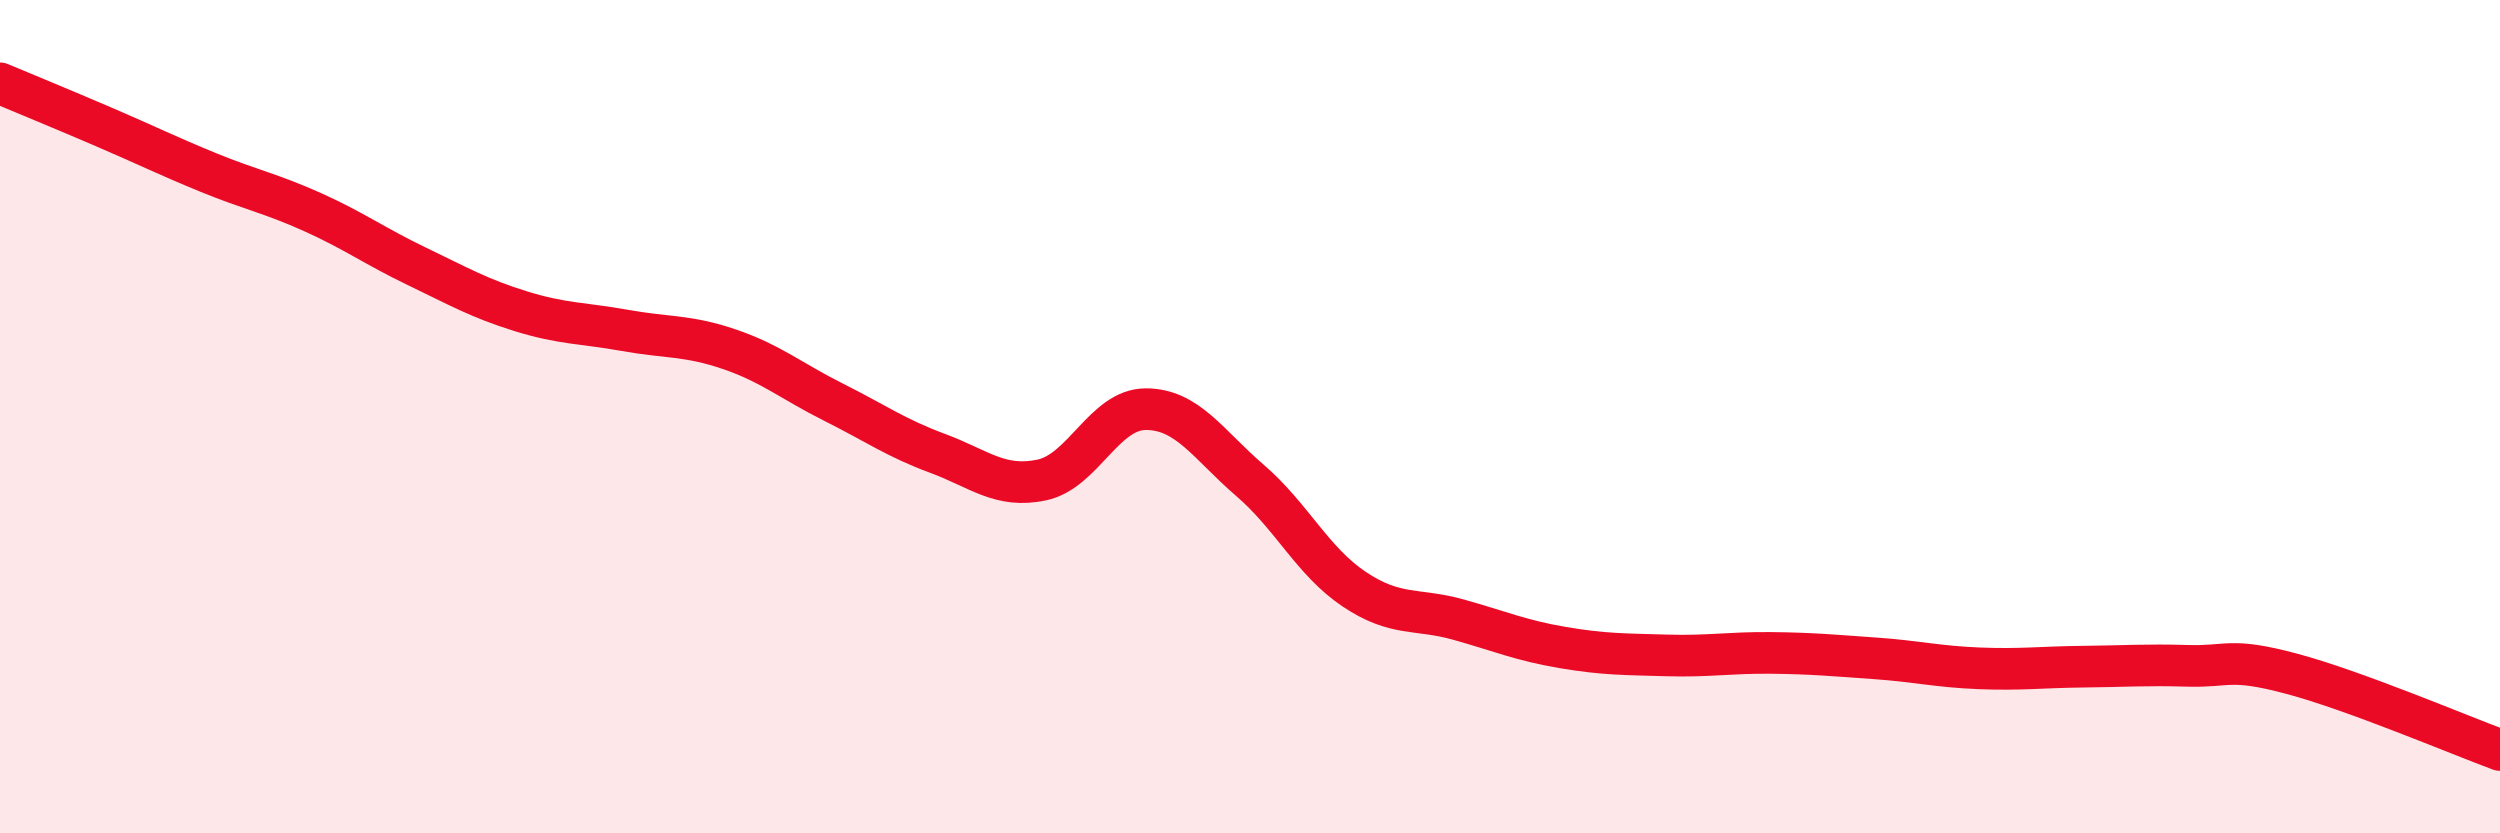 
    <svg width="60" height="20" viewBox="0 0 60 20" xmlns="http://www.w3.org/2000/svg">
      <path
        d="M 0,2 C 0.5,2.21 1.5,2.62 2.5,3.05 C 3.5,3.48 4,3.73 5,4.14 C 6,4.55 6.5,4.64 7.5,5.09 C 8.5,5.54 9,5.91 10,6.39 C 11,6.87 11.5,7.16 12.5,7.47 C 13.5,7.78 14,7.75 15,7.93 C 16,8.11 16.5,8.04 17.5,8.38 C 18.5,8.72 19,9.15 20,9.65 C 21,10.15 21.5,10.51 22.5,10.88 C 23.5,11.25 24,11.73 25,11.52 C 26,11.31 26.5,9.82 27.5,9.82 C 28.5,9.82 29,10.67 30,11.53 C 31,12.39 31.5,13.47 32.5,14.14 C 33.5,14.81 34,14.59 35,14.87 C 36,15.15 36.5,15.37 37.5,15.54 C 38.5,15.71 39,15.7 40,15.73 C 41,15.76 41.5,15.66 42.5,15.67 C 43.5,15.68 44,15.73 45,15.8 C 46,15.87 46.5,16 47.5,16.04 C 48.5,16.08 49,16.01 50,16 C 51,15.99 51.5,15.95 52.5,15.98 C 53.5,16.01 53.5,15.77 55,16.17 C 56.5,16.57 59,17.63 60,18L60 20L0 20Z"
        fill="#EB0A25"
        opacity="0.1"
        stroke-linecap="round"
        stroke-linejoin="round"
      />
      <path
        d="M 0,2 C 0.5,2.21 1.5,2.62 2.5,3.05 C 3.5,3.48 4,3.73 5,4.14 C 6,4.55 6.5,4.64 7.5,5.09 C 8.5,5.54 9,5.91 10,6.39 C 11,6.87 11.5,7.16 12.5,7.47 C 13.5,7.78 14,7.75 15,7.93 C 16,8.11 16.5,8.04 17.5,8.38 C 18.5,8.72 19,9.15 20,9.65 C 21,10.15 21.5,10.51 22.5,10.88 C 23.5,11.25 24,11.73 25,11.52 C 26,11.31 26.5,9.82 27.5,9.82 C 28.5,9.82 29,10.67 30,11.53 C 31,12.39 31.5,13.47 32.5,14.14 C 33.5,14.81 34,14.59 35,14.87 C 36,15.15 36.5,15.37 37.5,15.54 C 38.5,15.71 39,15.7 40,15.73 C 41,15.76 41.5,15.66 42.5,15.67 C 43.5,15.68 44,15.73 45,15.8 C 46,15.87 46.5,16 47.5,16.04 C 48.5,16.08 49,16.01 50,16 C 51,15.99 51.5,15.95 52.5,15.98 C 53.5,16.01 53.5,15.77 55,16.17 C 56.5,16.57 59,17.63 60,18"
        stroke="#EB0A25"
        stroke-width="1"
        fill="none"
        stroke-linecap="round"
        stroke-linejoin="round"
      />
    </svg>
  